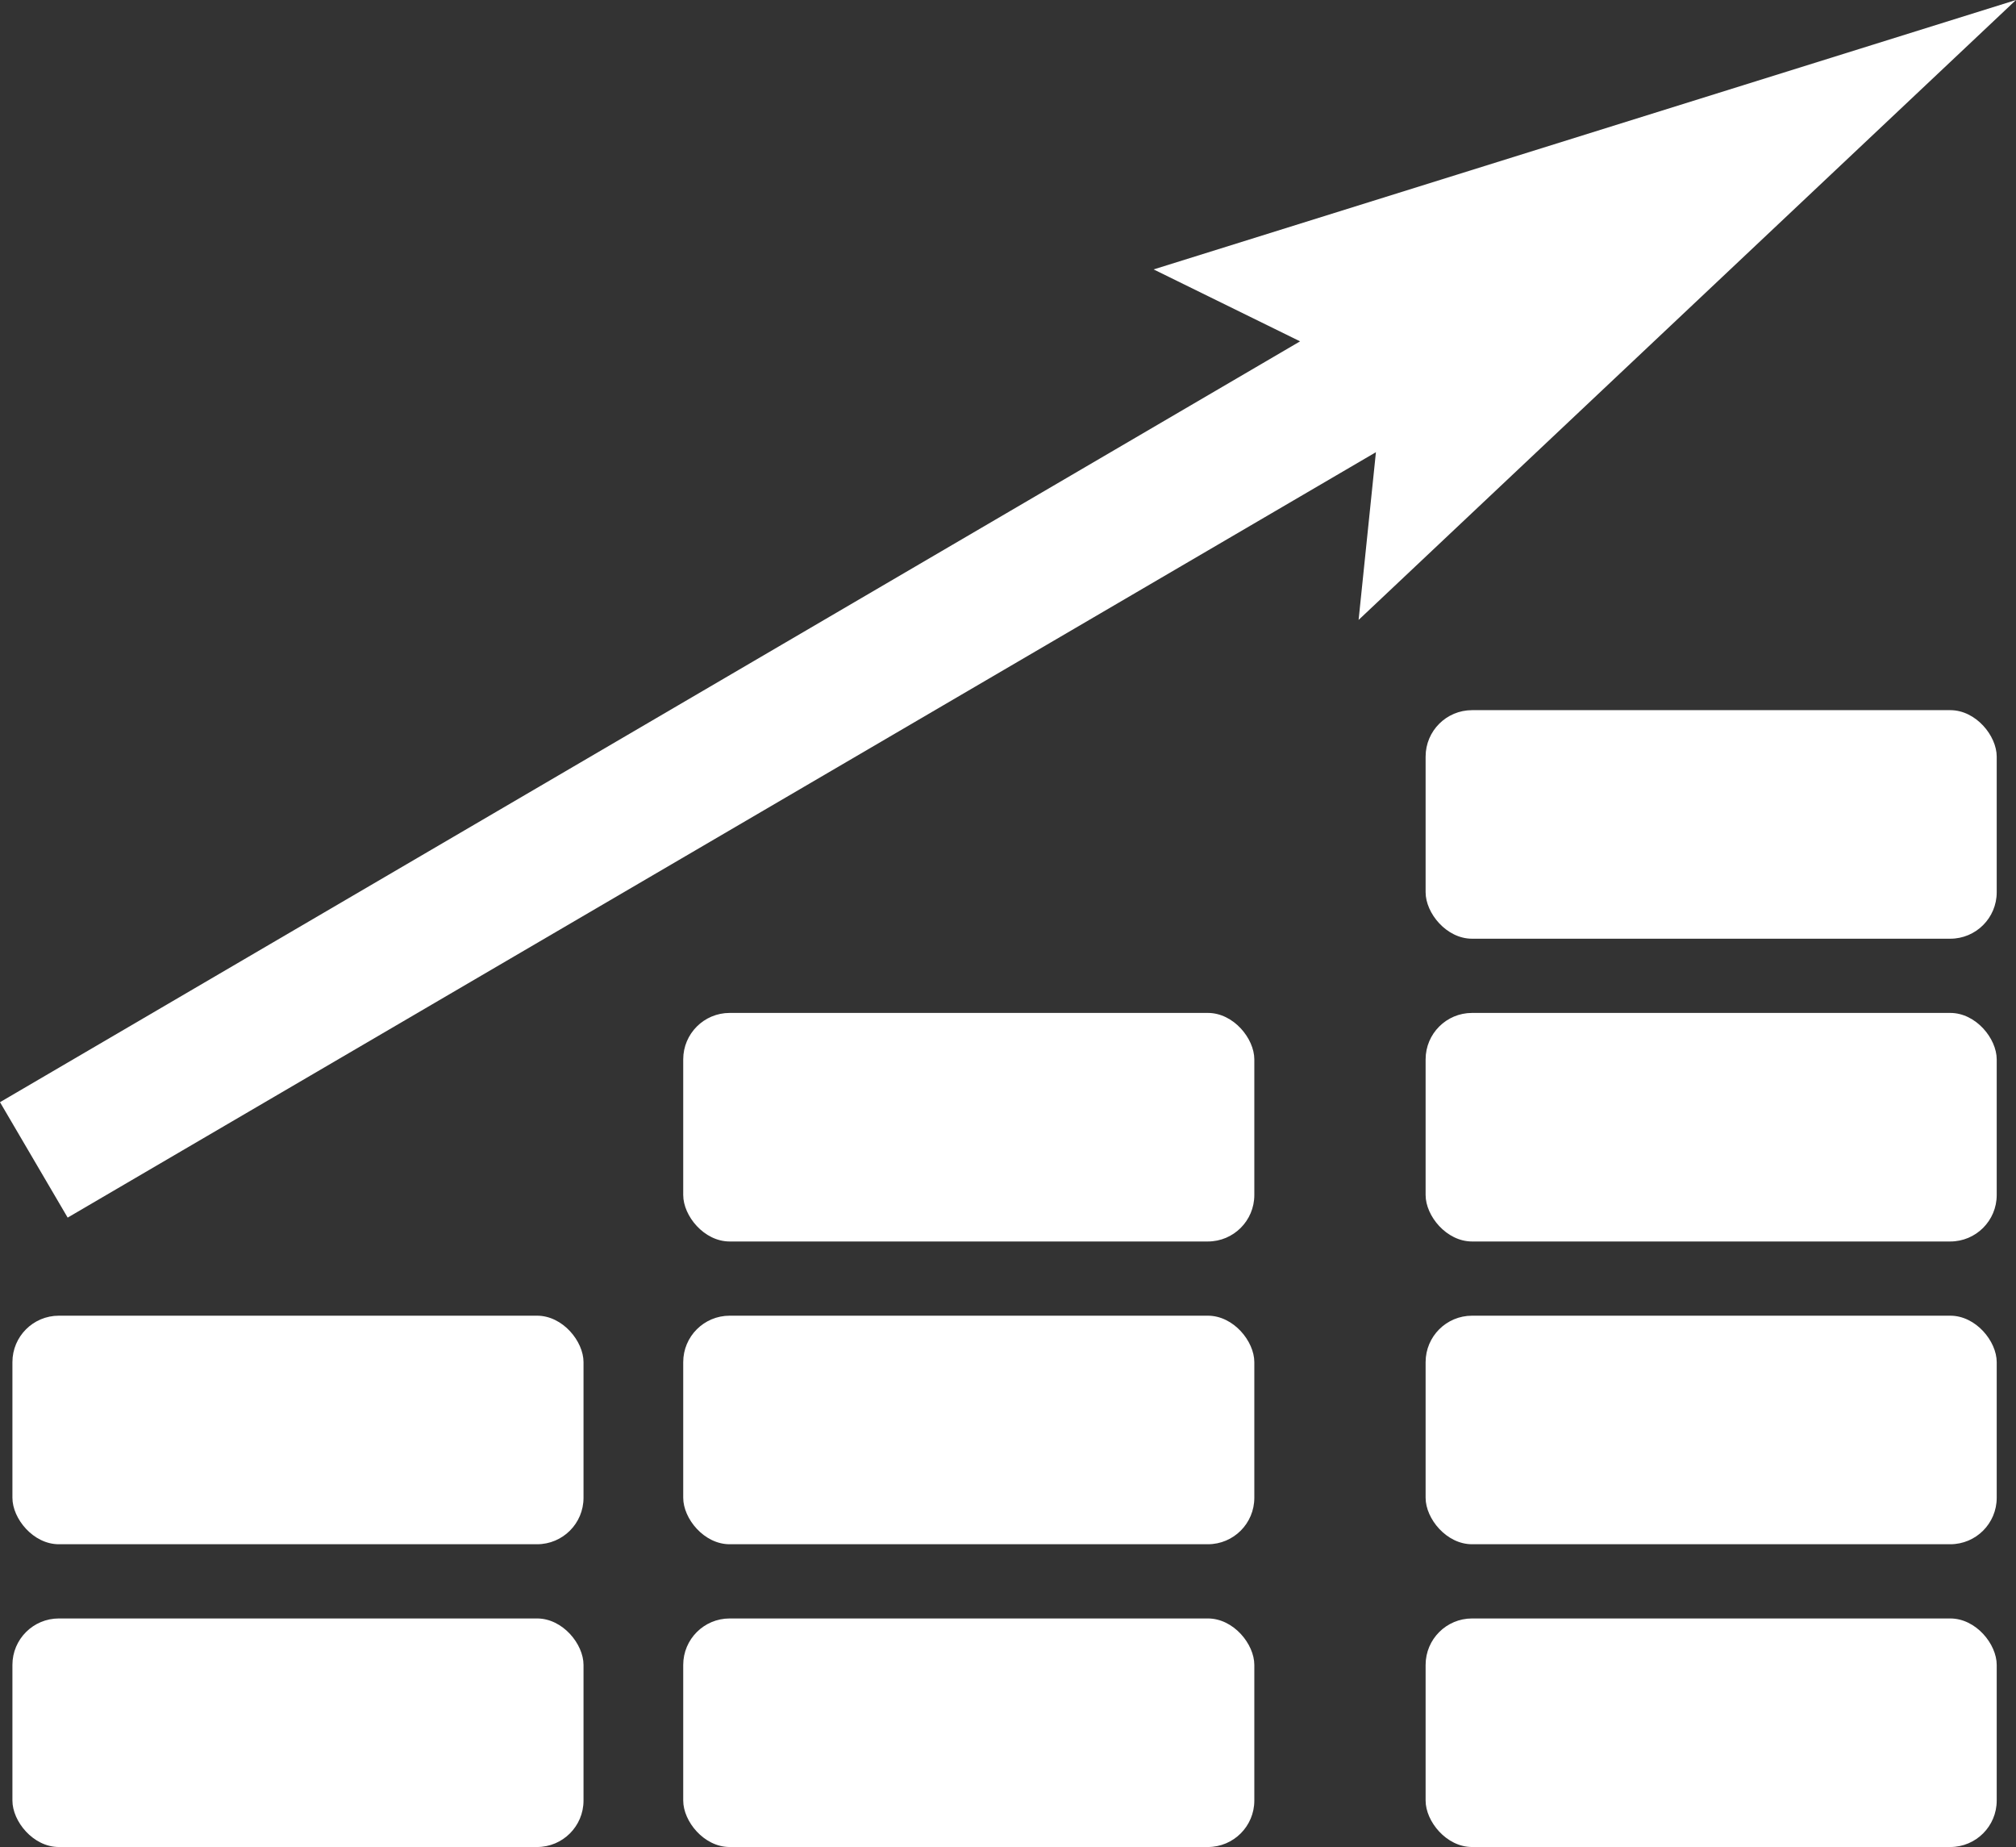 <svg id="Layer_1" data-name="Layer 1" xmlns="http://www.w3.org/2000/svg" viewBox="0 0 61.67 56.49"><rect x="0" y="0" width="61.67" height="56.49" fill="#333333" stroke="none"/><defs><style>.cls-1{fill:#fff;}</style></defs><title>quality</title><polygon class="cls-1" points="61.67 0 35.29 8.24 39.77 10.44 0 33.71 2.07 37.24 42.09 13.83 41.56 18.96 61.67 0"/><rect class="cls-1" x="0.38" y="40.24" width="17.47" height="6.99" rx="1.42"/><rect class="cls-1" x="0.38" y="49.5" width="17.47" height="6.99" rx="1.42"/><rect class="cls-1" x="20.9" y="40.24" width="17.47" height="6.99" rx="1.42"/><rect class="cls-1" x="20.9" y="49.5" width="17.47" height="6.99" rx="1.42"/><rect class="cls-1" x="20.9" y="30.98" width="17.47" height="6.99" rx="1.42"/><rect class="cls-1" x="43.61" y="40.24" width="17.47" height="6.99" rx="1.42"/><rect class="cls-1" x="43.61" y="49.5" width="17.47" height="6.99" rx="1.42"/><rect class="cls-1" x="43.61" y="30.98" width="17.47" height="6.99" rx="1.42"/><rect class="cls-1" x="43.61" y="21.72" width="17.47" height="6.99" rx="1.42"/></svg>